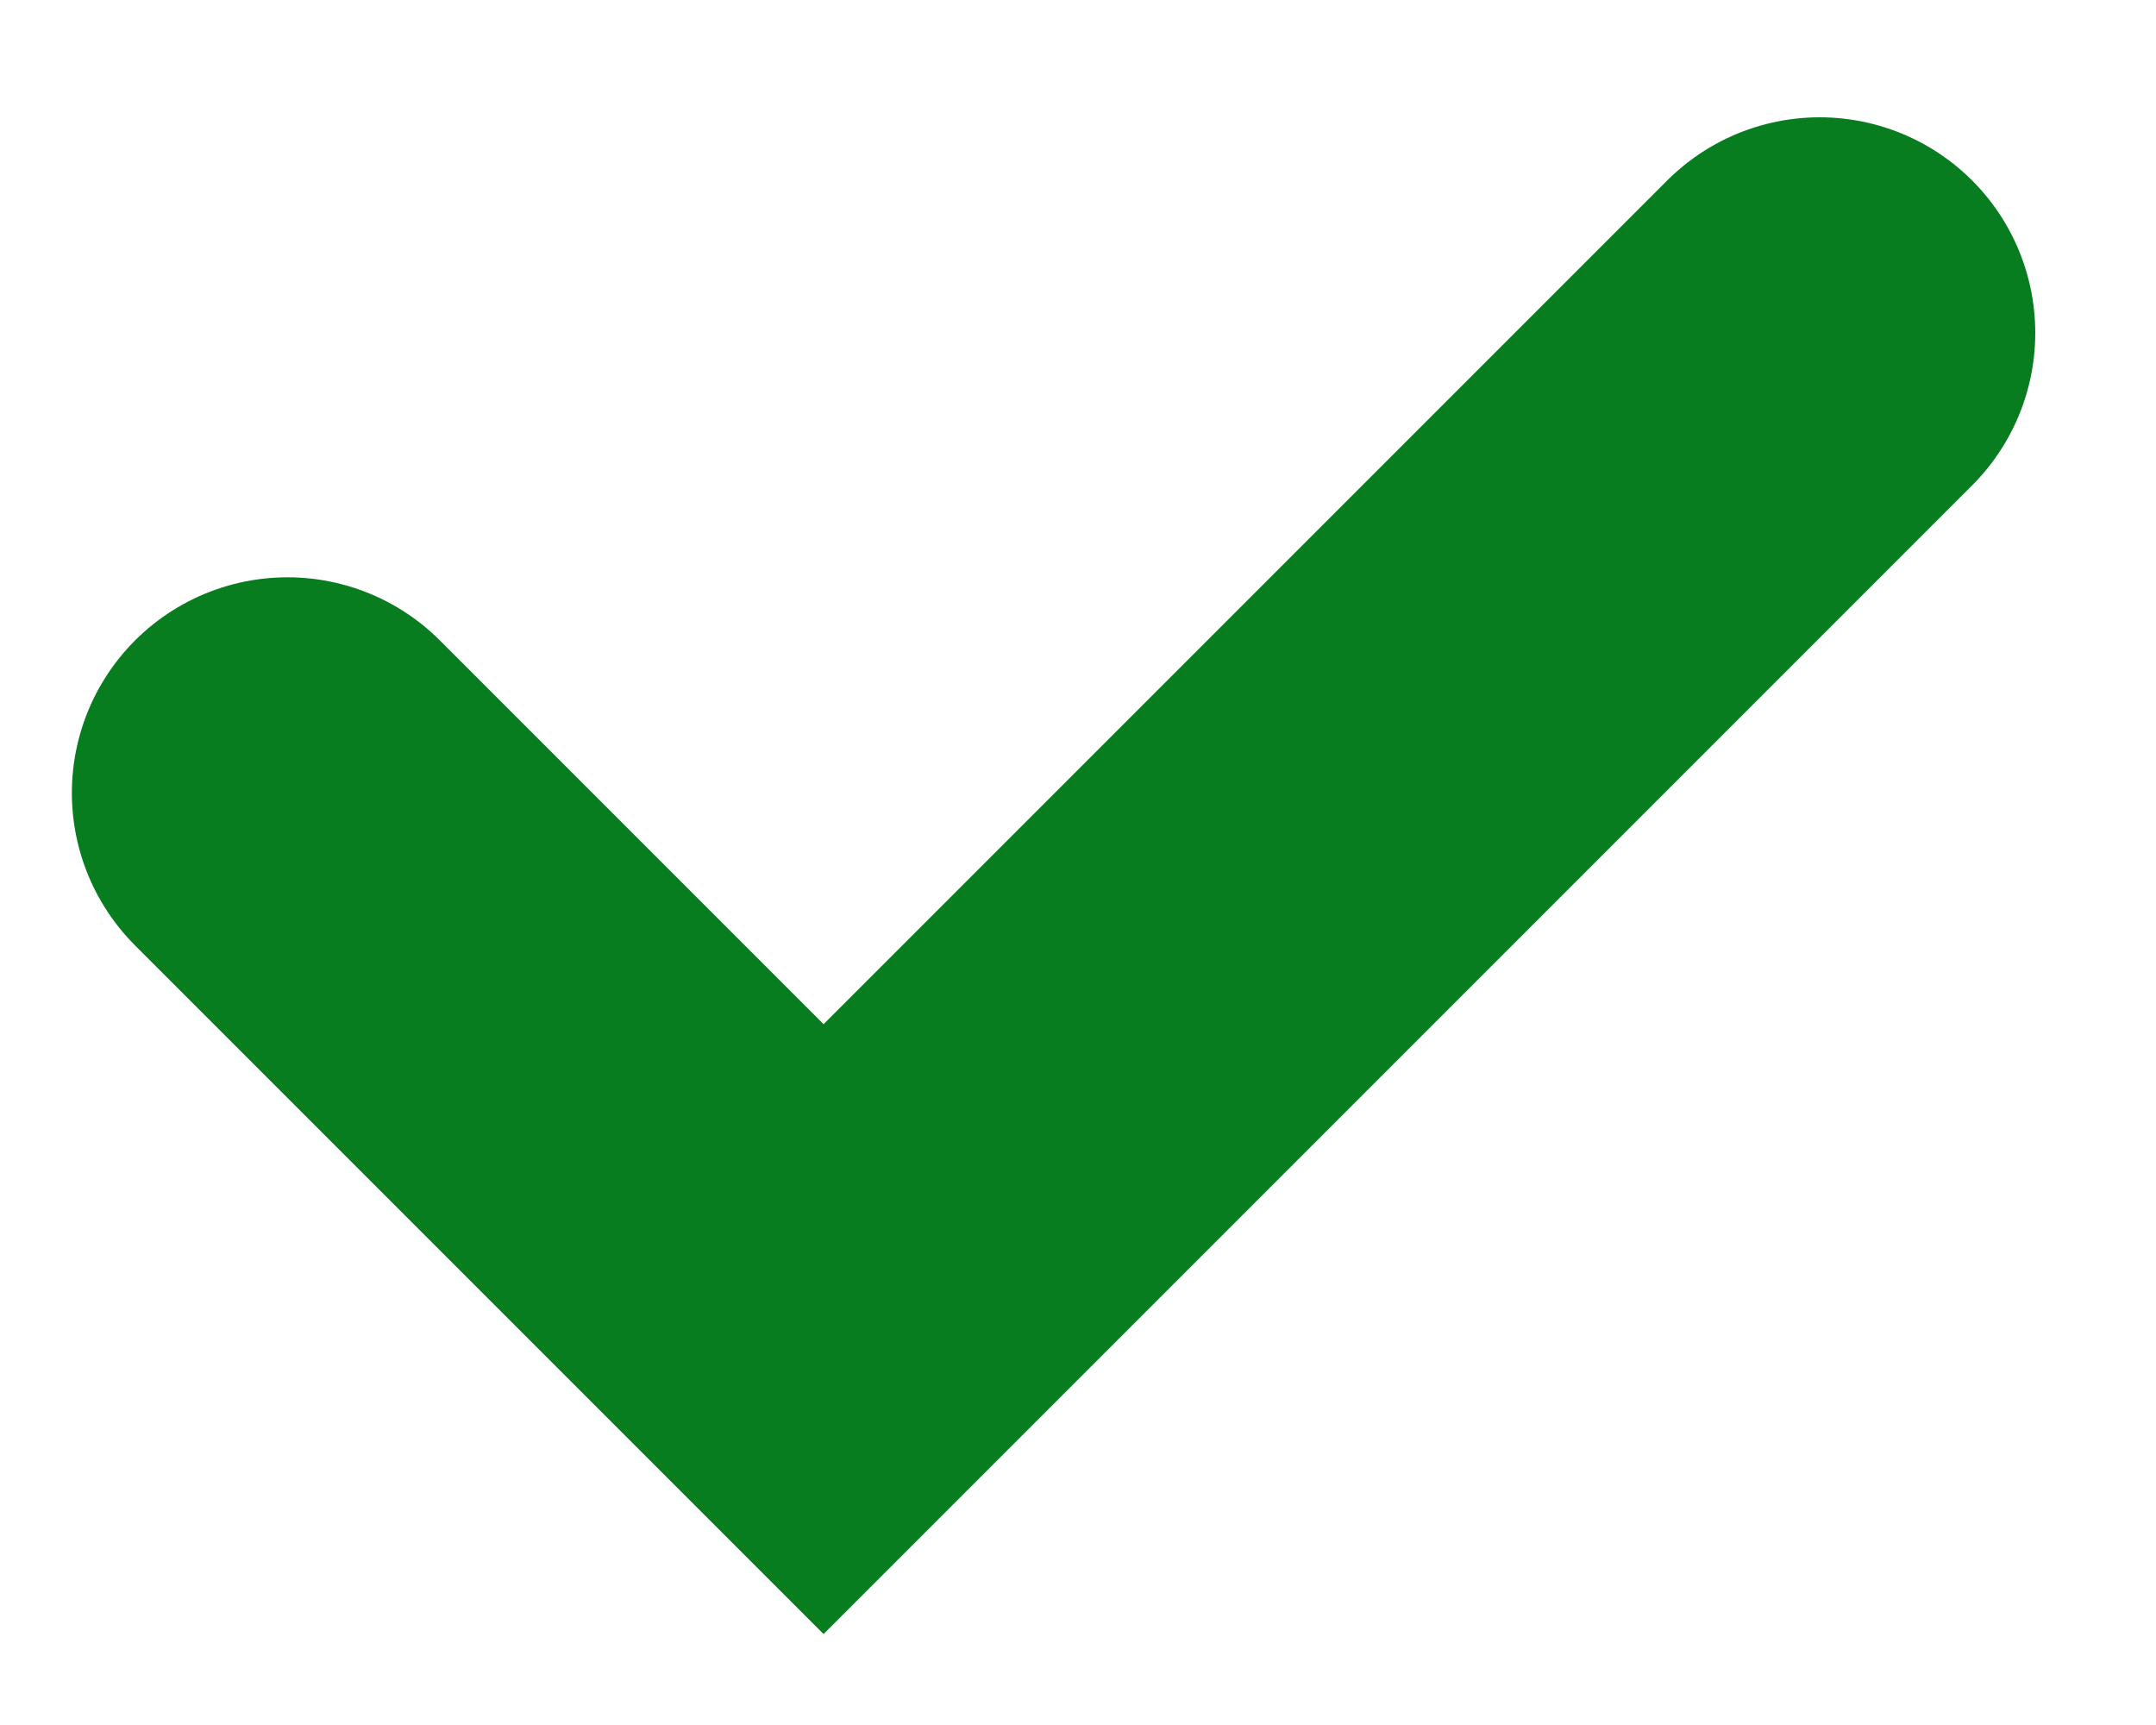 <svg xmlns="http://www.w3.org/2000/svg" width="15" height="12" viewBox="0 0 15 12" fill="none"><path d="M2 5.516l3.73 3.73 6.93-6.93" stroke="#077D20" stroke-width="3" stroke-miterlimit="10" stroke-linecap="round"/></svg>